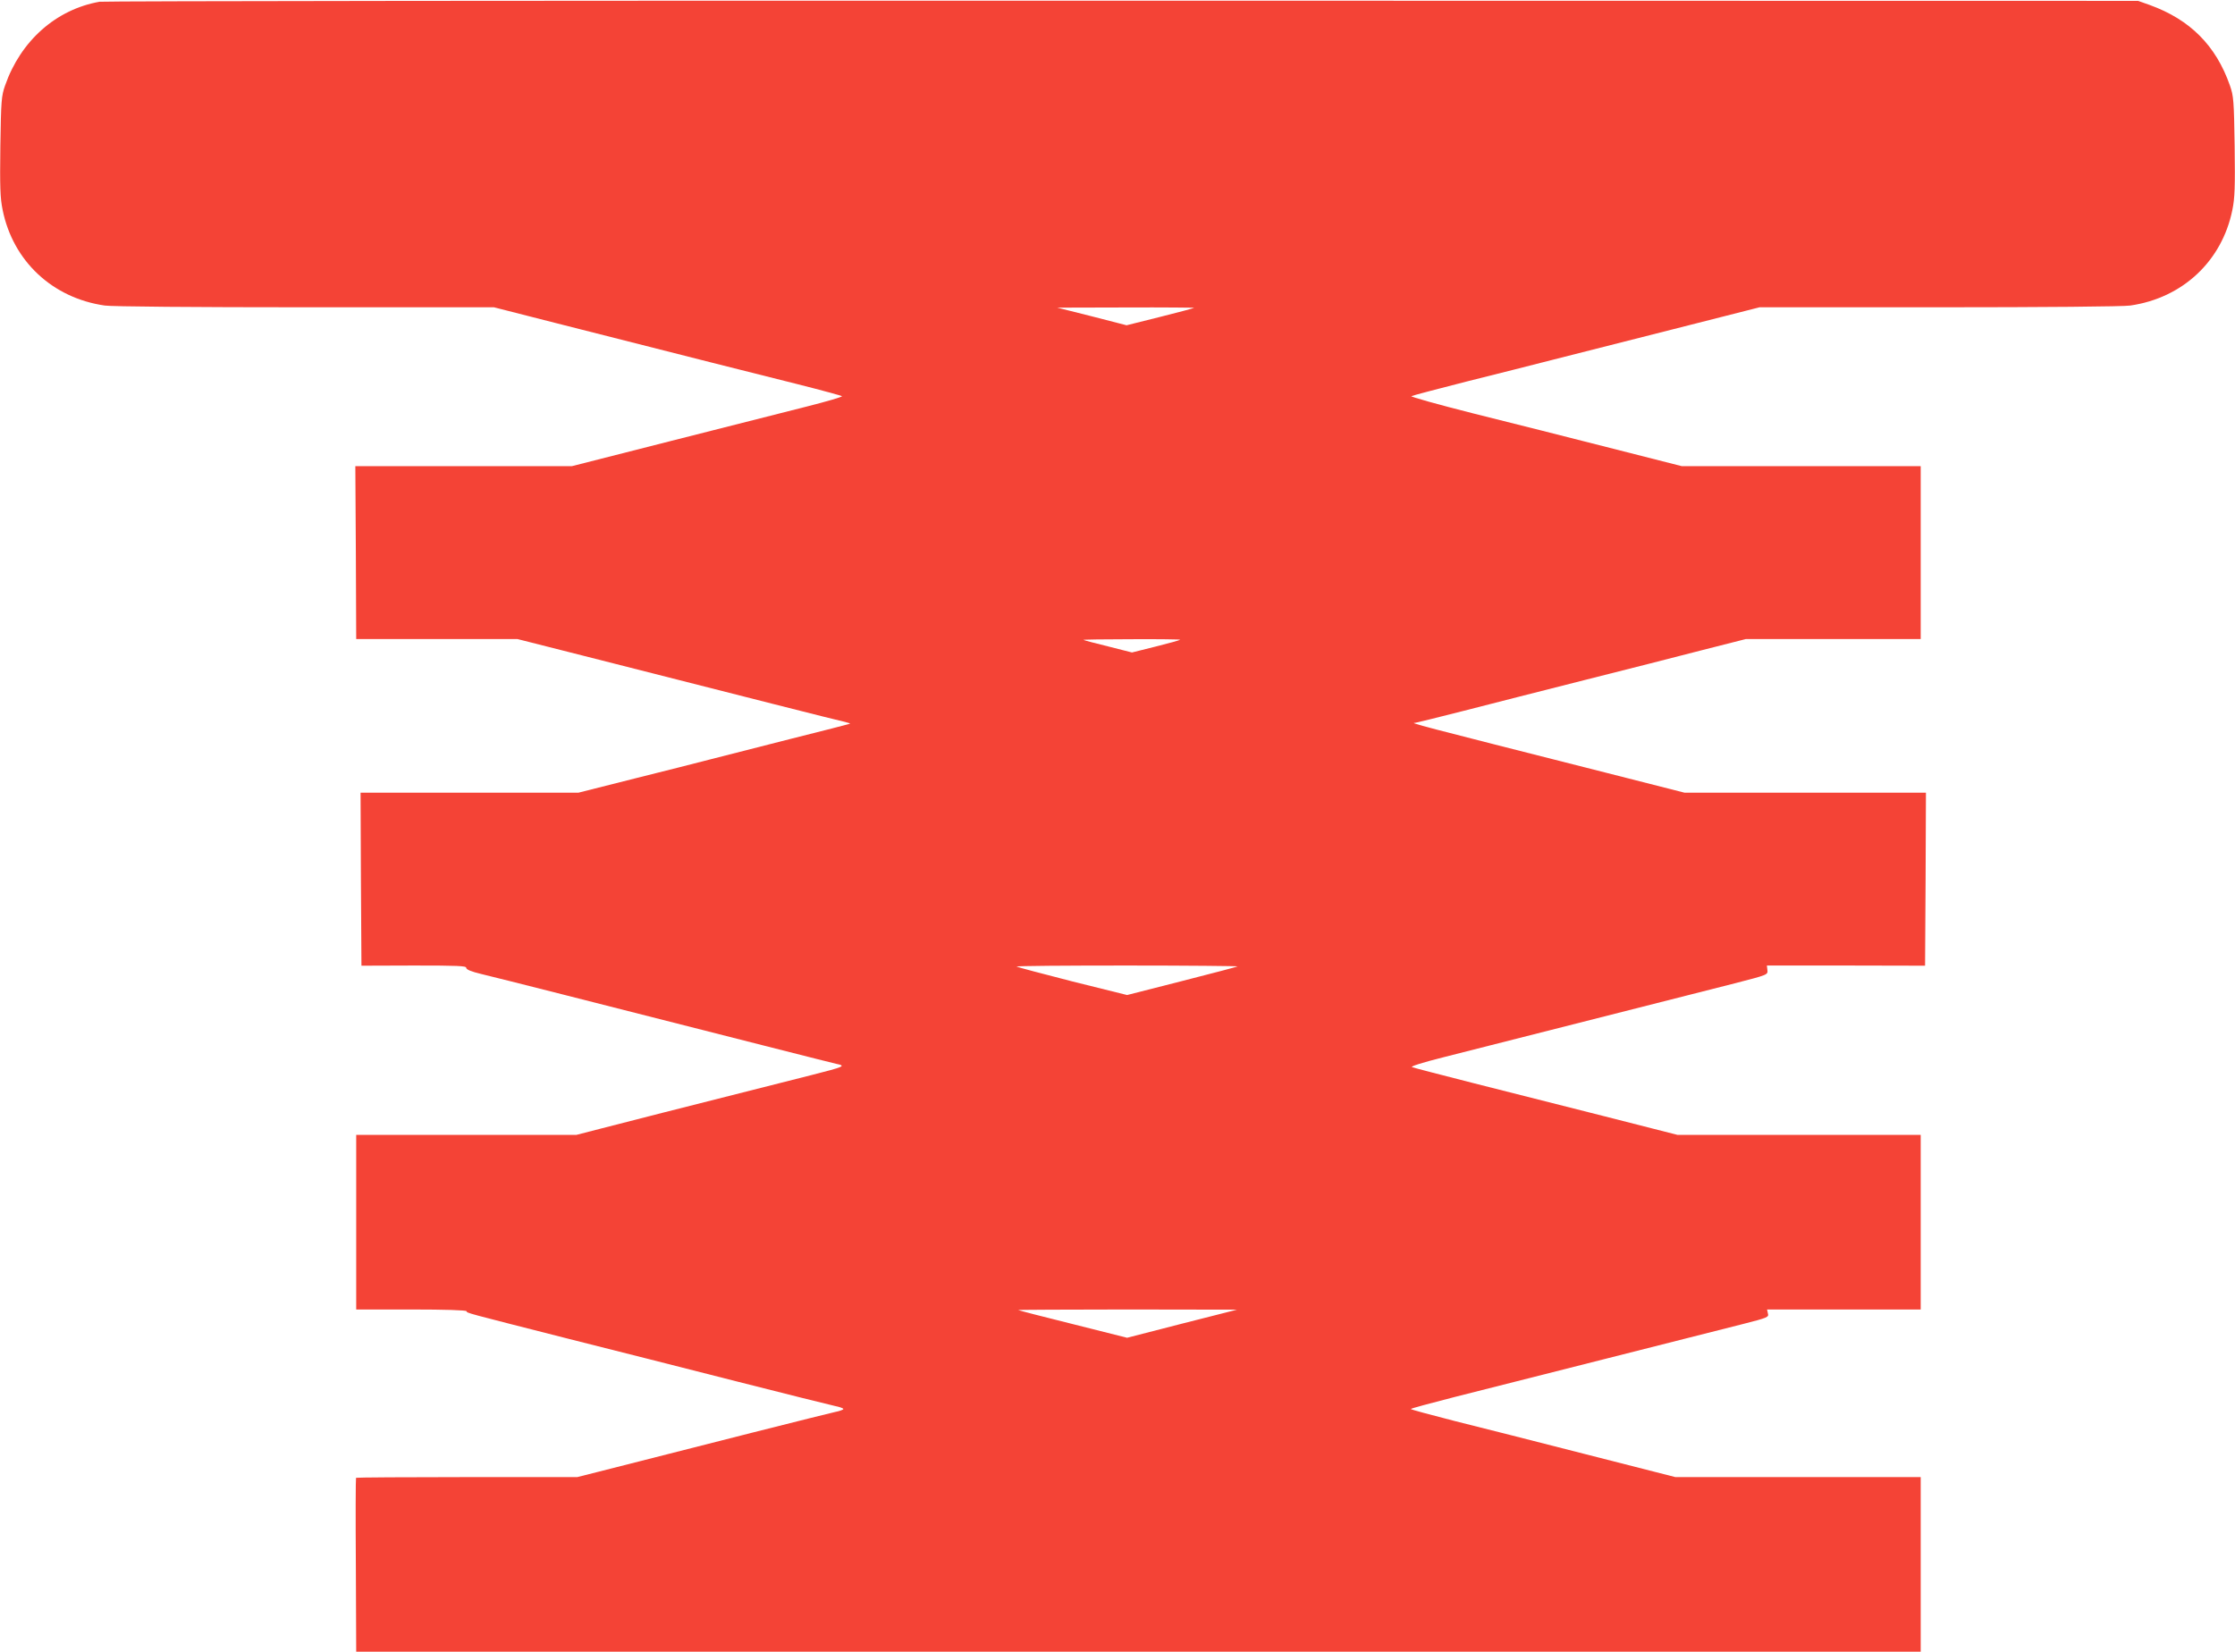 <?xml version="1.0" standalone="no"?>
<!DOCTYPE svg PUBLIC "-//W3C//DTD SVG 20010904//EN"
 "http://www.w3.org/TR/2001/REC-SVG-20010904/DTD/svg10.dtd">
<svg version="1.0" xmlns="http://www.w3.org/2000/svg"
 width="1280pt" height="946pt" viewBox="0 0 1280 946"
 preserveAspectRatio="xMidYMid meet">
<g transform="translate(0,946) scale(0.1,-0.1)"
fill="#f44336" stroke="none">
<path d="M570 9450 c-249 -44 -452 -224 -541 -480 -21 -60 -23 -86 -27 -347
-3 -236 -1 -296 13 -365 59 -293 285 -505 585 -548 37 -6 521 -10 1147 -10
l1082 0 353 -90 c783 -199 1155 -293 1388 -351 135 -34 248 -65 252 -68 4 -4
-86 -30 -200 -59 -114 -29 -463 -117 -777 -197 l-570 -145 -620 0 -620 0 3
-495 2 -495 462 0 461 0 371 -94 c956 -243 1455 -370 1494 -378 24 -6 42 -11
40 -13 -2 -1 -158 -42 -348 -89 -190 -48 -394 -100 -455 -116 -60 -16 -255
-65 -431 -109 l-321 -81 -624 0 -624 0 2 -496 3 -495 300 1 c251 0 300 -2 300
-13 0 -10 29 -22 88 -36 48 -11 256 -64 462 -116 1019 -259 1529 -389 1569
-398 58 -12 49 -16 -144 -65 -770 -195 -1099 -278 -1212 -308 l-132 -34 -630
0 -631 0 0 -500 0 -500 314 0 c198 0 316 -4 318 -10 3 -11 -13 -6 588 -159
239 -60 669 -169 955 -242 286 -73 541 -136 568 -142 26 -5 47 -13 47 -17 0
-4 -21 -12 -47 -17 -39 -8 -780 -195 -1362 -344 l-115 -29 -631 0 c-348 0
-634 -2 -636 -4 -2 -2 -3 -227 -1 -500 l2 -496 4480 0 4480 0 0 500 0 500
-702 0 -703 0 -510 130 c-280 72 -621 158 -757 192 -137 35 -248 65 -248 68 0
3 111 33 248 68 136 34 531 134 877 222 347 88 697 177 778 197 141 36 148 39
142 60 l-5 23 440 0 440 0 0 500 0 500 -696 0 -697 0 -416 106 c-229 58 -567
143 -751 190 -184 47 -343 88 -353 92 -11 4 54 25 185 58 306 78 1447 367
1663 422 190 49 190 49 187 76 l-3 26 453 0 453 -1 3 496 2 495 -691 0 -692 0
-456 116 c-1085 275 -1120 284 -1086 284 4 0 130 31 279 69 149 38 460 118
691 176 231 58 533 135 672 171 l252 64 500 0 501 0 0 495 0 495 -684 0 -684
0 -413 105 c-228 58 -579 147 -781 197 -202 51 -362 96 -355 99 7 4 149 41
317 84 168 42 391 98 495 125 105 27 413 105 686 174 l496 126 1029 0 c592 0
1057 4 1094 10 300 43 526 255 585 548 14 69 16 129 13 365 -4 261 -6 287 -27
347 -80 229 -228 378 -461 462 l-65 23 -5815 1 c-3198 1 -5835 -2 -5860 -6z
m6269 -1753 c-2 -2 -90 -26 -195 -52 l-192 -48 -198 51 -199 50 394 1 c217 1
392 -1 390 -2z m-80 -1901 c-2 -3 -65 -20 -140 -39 l-136 -34 -134 34 c-74 18
-138 35 -144 38 -5 2 118 4 274 4 156 1 282 -1 280 -3z m329 -1871 c-2 -2
-146 -40 -319 -84 l-314 -80 -314 78 c-172 44 -315 82 -319 85 -3 4 282 6 633
6 351 0 636 -3 633 -5z m-318 -2046 l-315 -81 -310 78 c-170 42 -312 79 -314
81 -2 1 279 3 625 3 l629 -1 -315 -80z"/>
</g>
</svg>
